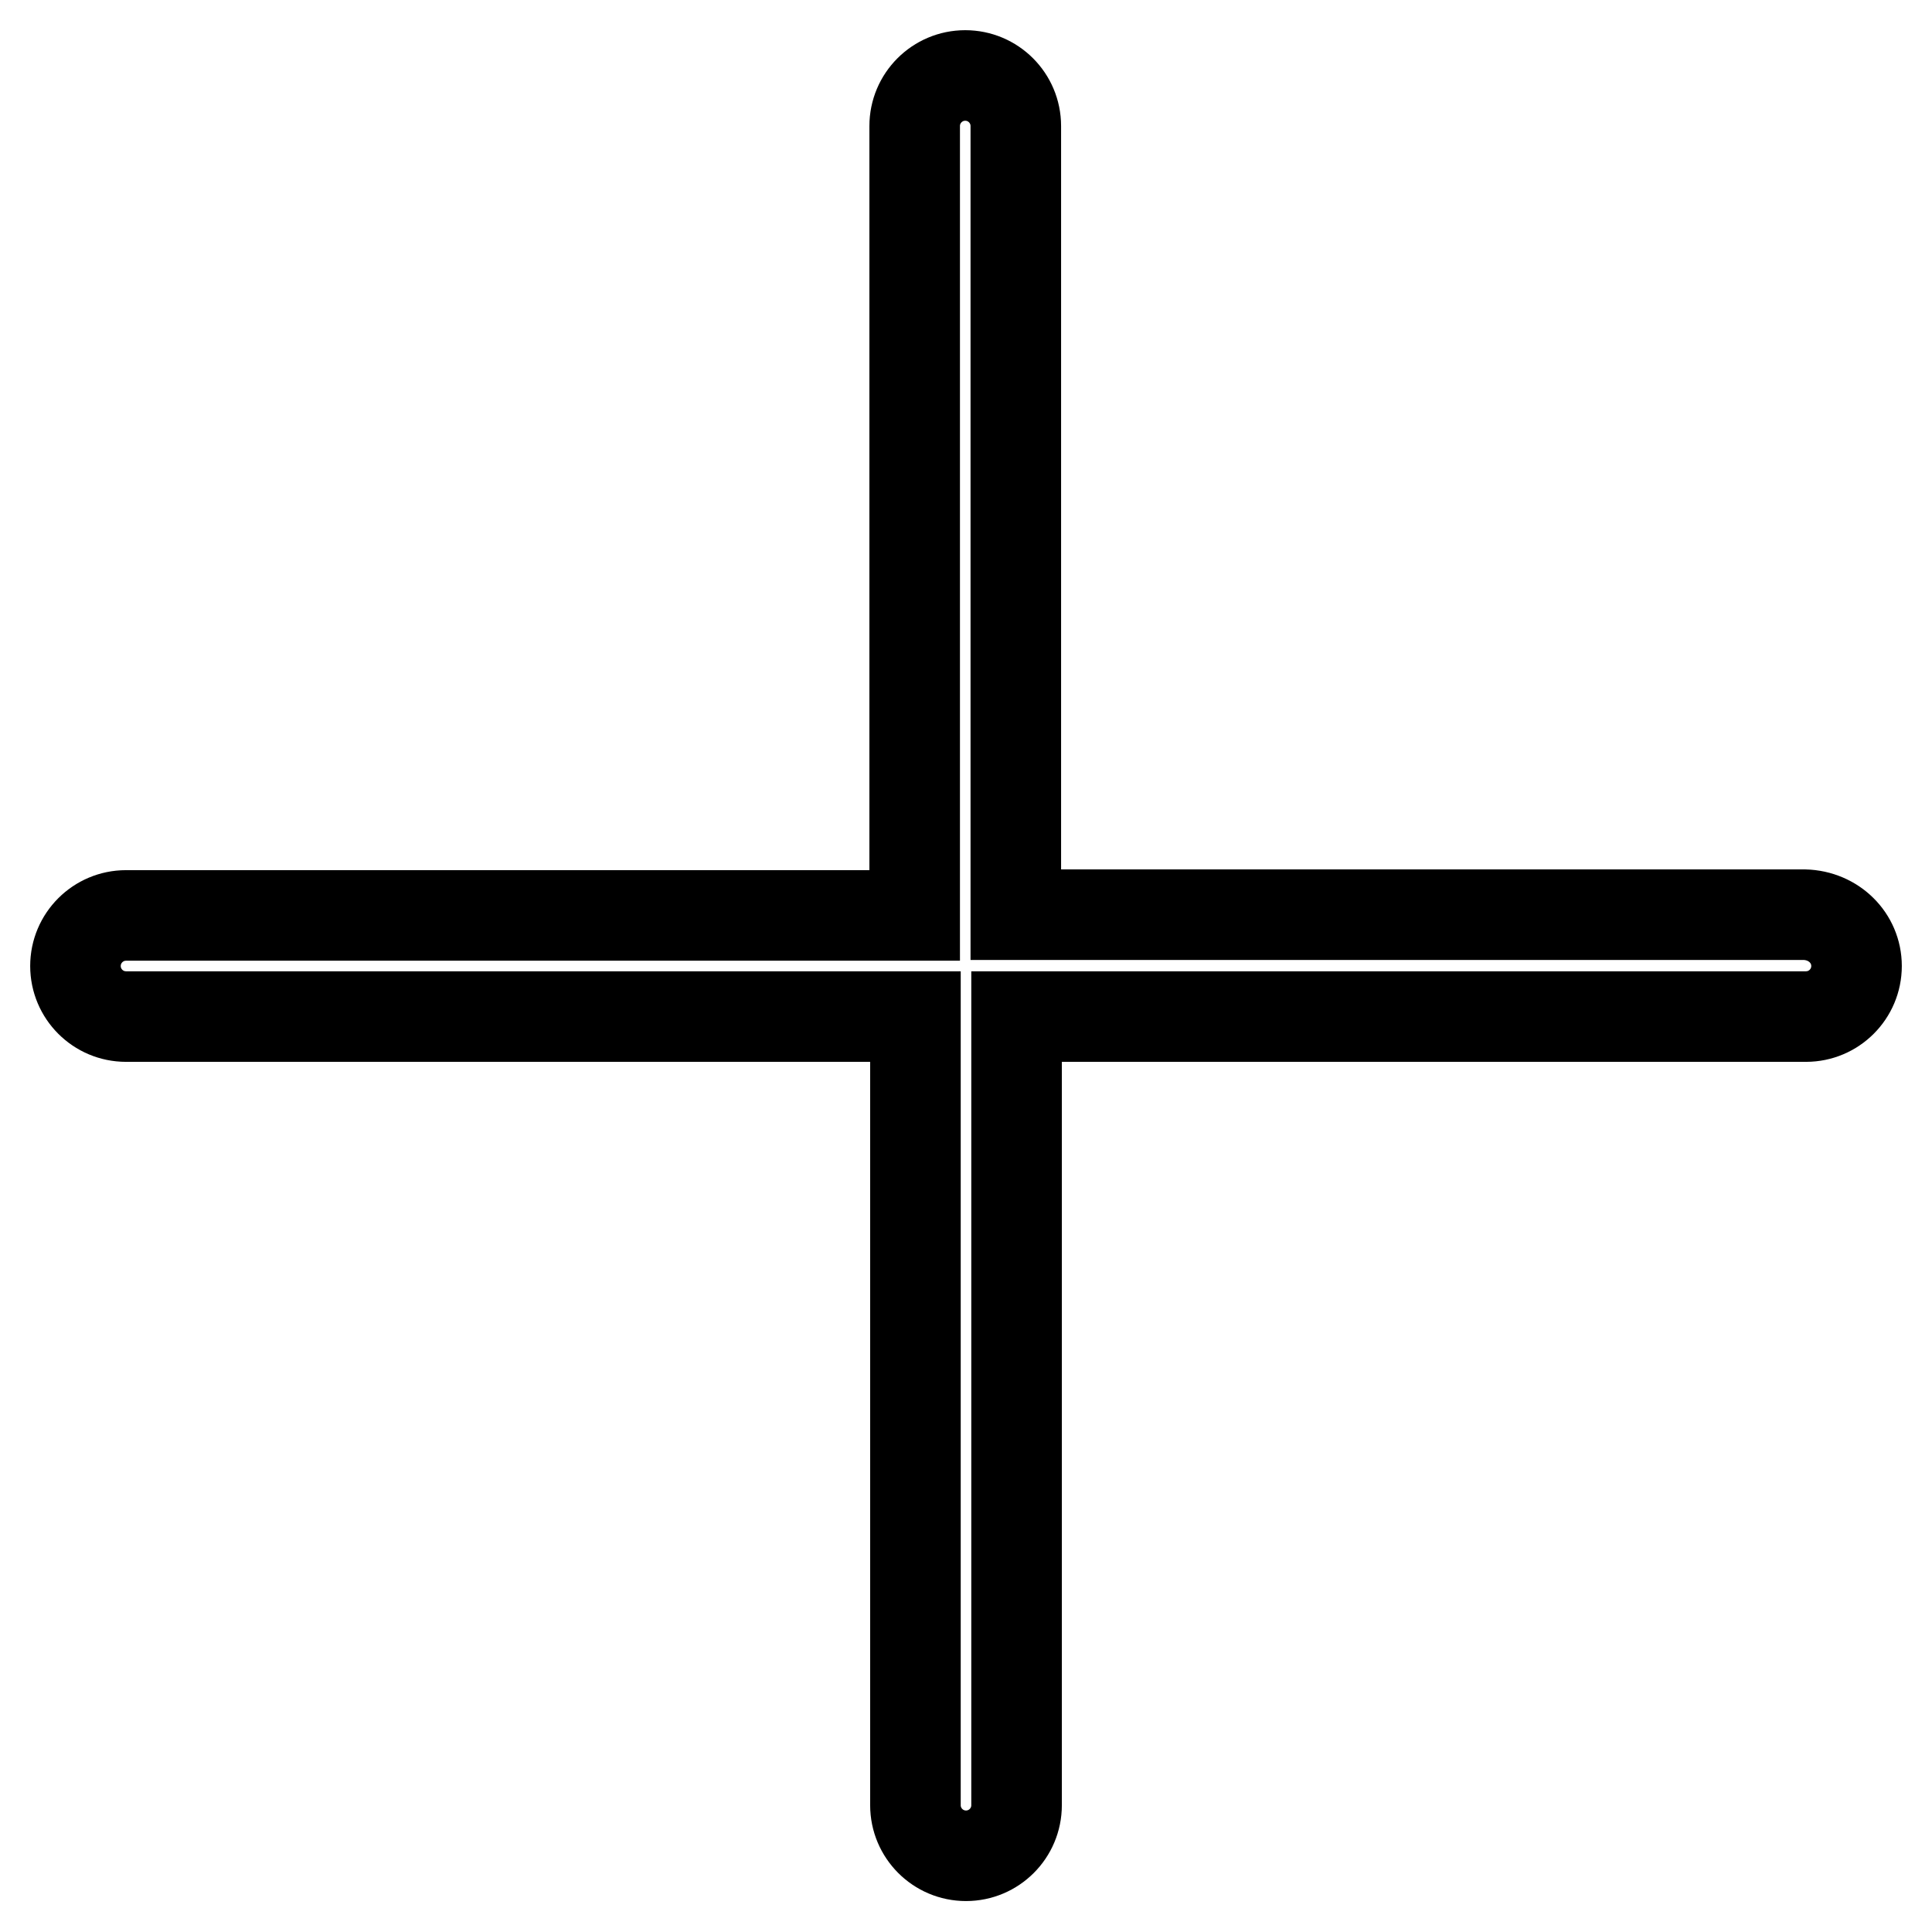 <?xml version="1.0" encoding="utf-8"?>
<!-- Svg Vector Icons : http://www.onlinewebfonts.com/icon -->
<!DOCTYPE svg PUBLIC "-//W3C//DTD SVG 1.1//EN" "http://www.w3.org/Graphics/SVG/1.1/DTD/svg11.dtd">
<svg version="1.1" xmlns="http://www.w3.org/2000/svg" xmlns:xlink="http://www.w3.org/1999/xlink" x="0px" y="0px" viewBox="0 0 256 256" enable-background="new 0 0 256 256" xml:space="preserve">
<g> <path stroke-width="12" fill-opacity="0" stroke="#000000"  d="M246,128c0,3.7-3,6.7-6.7,6.7H134.7v104.5c0,3.7-3,6.7-6.7,6.7c-3.7,0-6.7-3-6.7-6.7V134.7H16.7 c-3.7,0-6.7-3-6.7-6.7c0-3.7,3-6.7,6.7-6.7h104.5V16.7c0-3.7,3-6.7,6.7-6.7c3.7,0,6.7,3,6.7,6.7v104.5h104.5 C243,121.3,246,124.3,246,128z"/></g>
</svg>